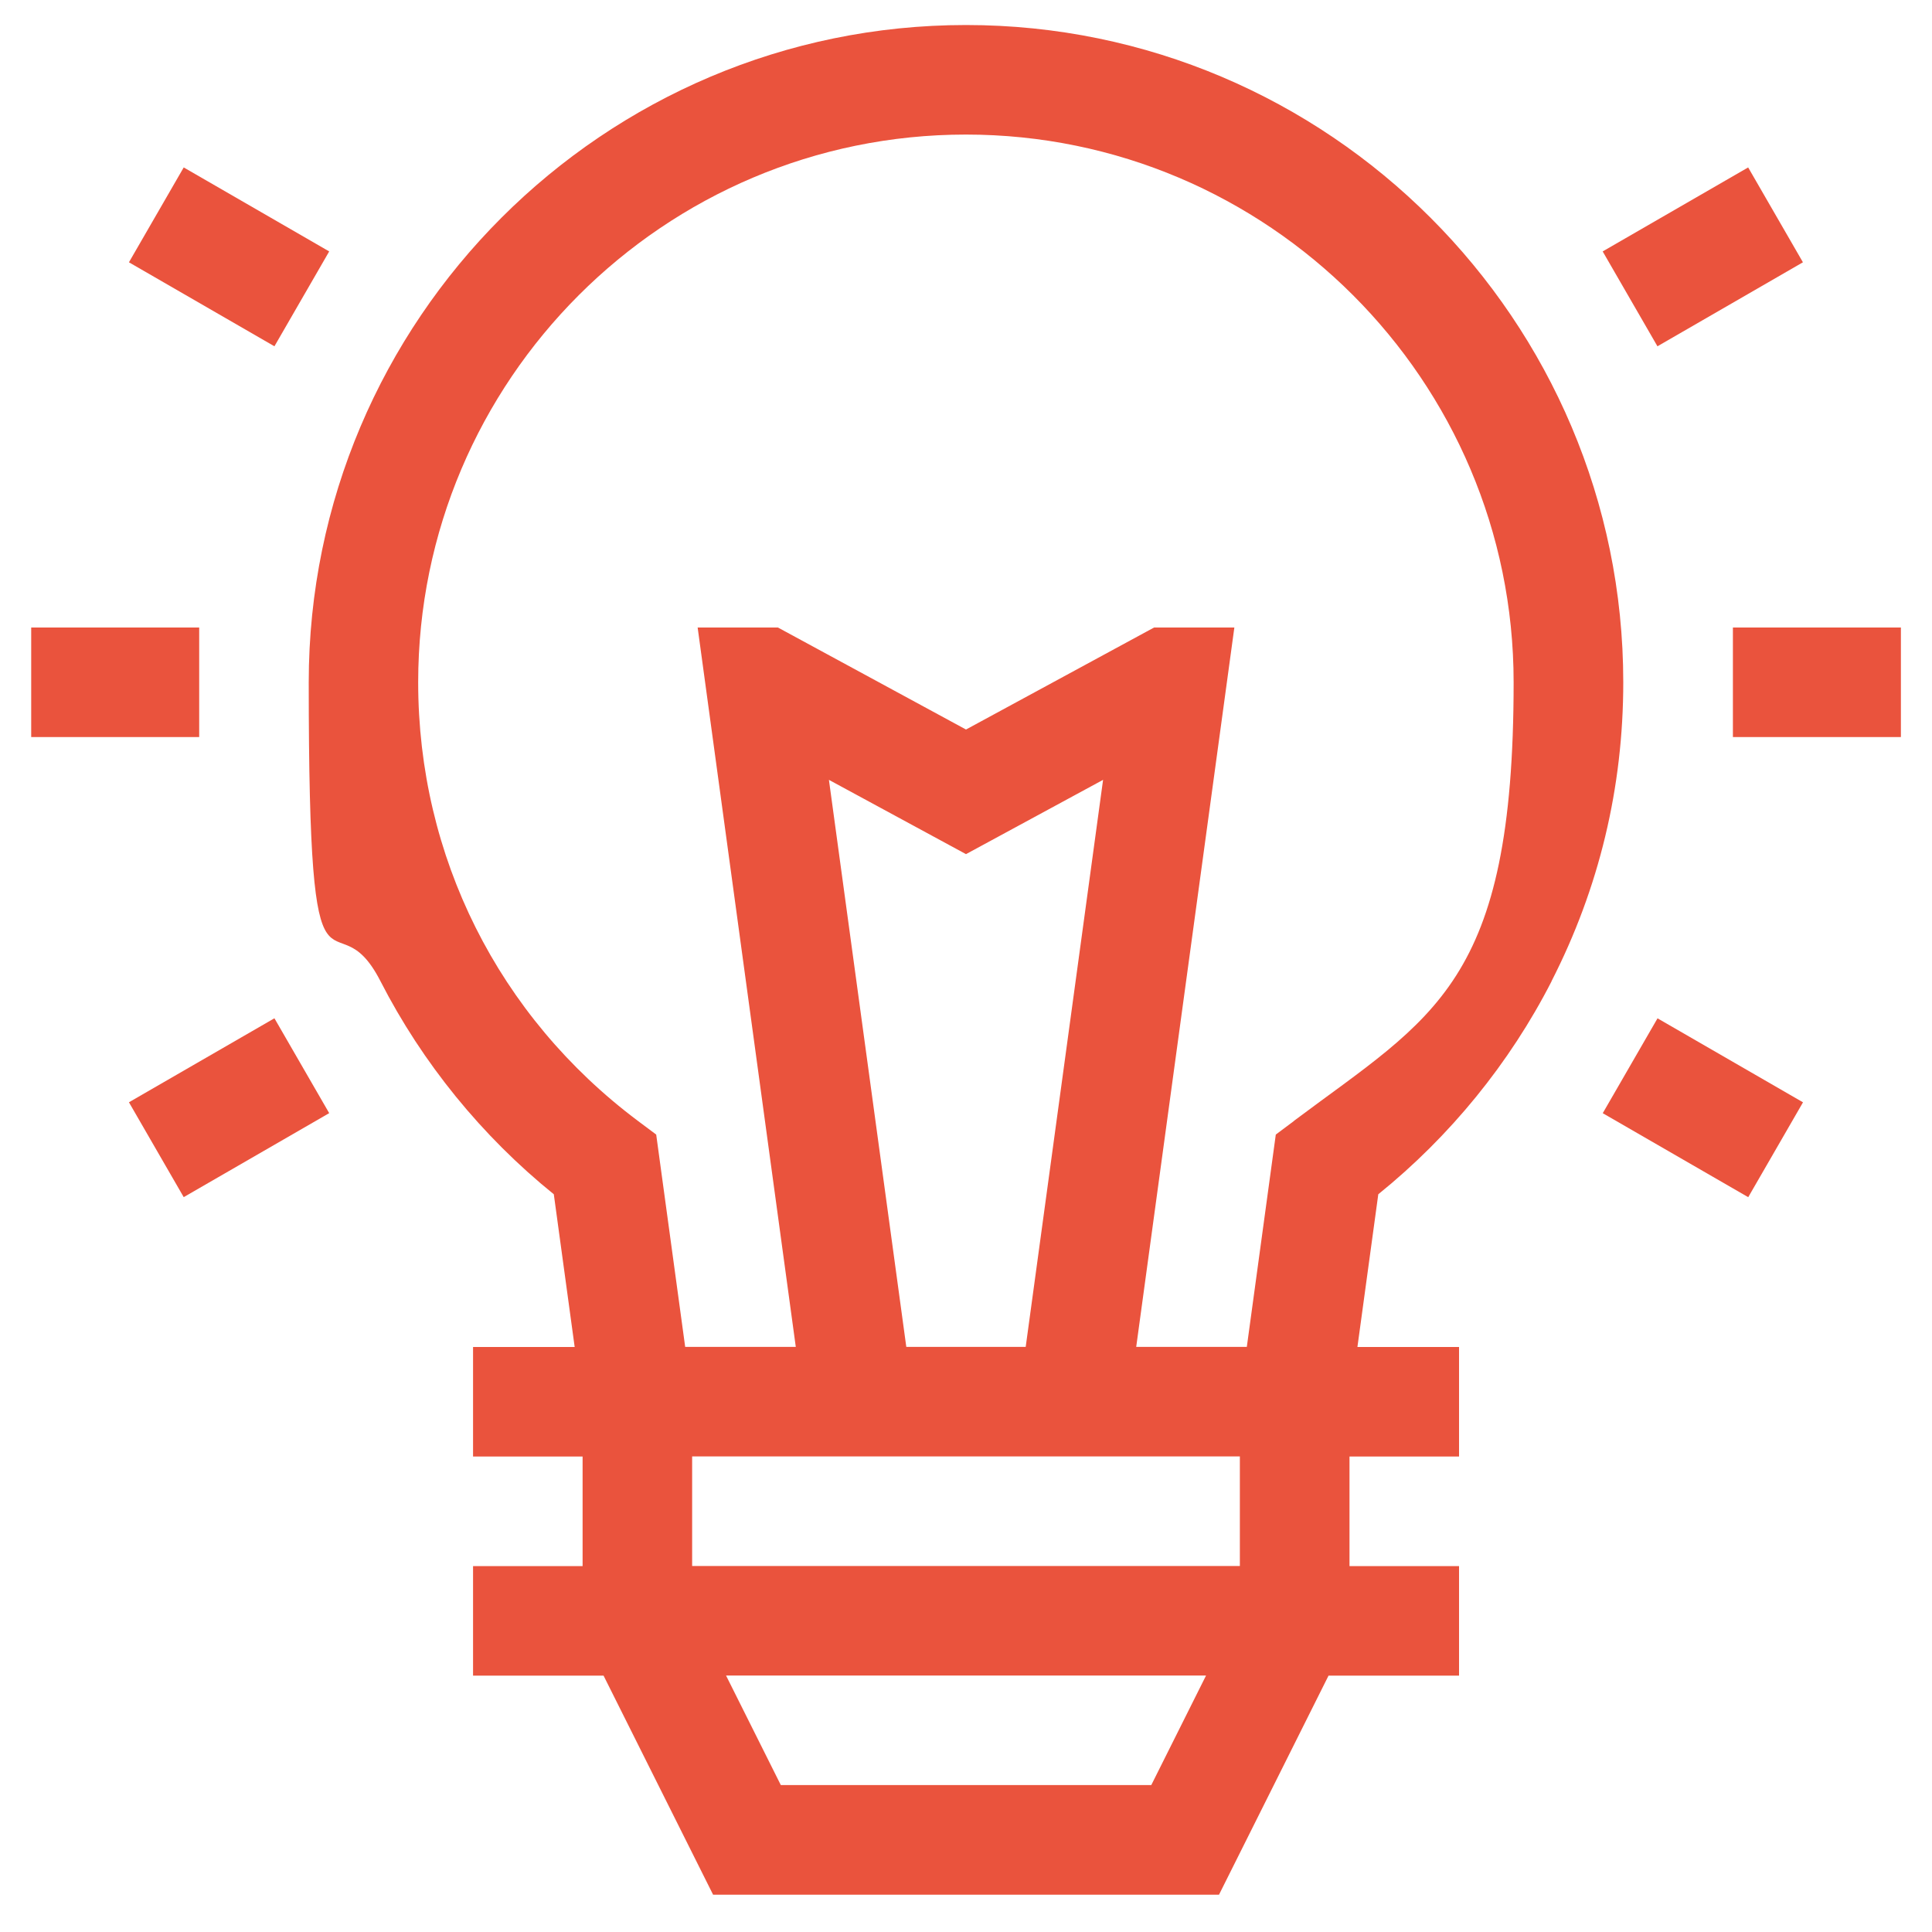 <svg xmlns="http://www.w3.org/2000/svg" id="Livello_1" viewBox="0 0 2000 2000"><defs><style>      .st0 {        fill: #ea533d;      }      .st1 {        display: none;      }    </style></defs><g class="st1"><path class="st0" d="M1003.4,705.5c26.8,0,48.5-21.7,48.5-48.5s-21.7-48.5-48.5-48.5c-214.5,0-388.3,173.9-388.3,388.3s173.9,388.3,388.3,388.3,388.3-173.9,388.3-388.3-21.7-48.5-48.5-48.5-48.5,21.7-48.5,48.5c0,160.8-130.4,291.2-291.2,291.2s-291.2-130.4-291.2-291.2,130.4-291.2,291.2-291.2Z"></path><path class="st0" d="M1929.5,708.4c-8.4-25.5-35.9-39.3-61.4-30.8-24.9,8.2-38.7,34.7-31.3,59.9,145.2,462.3-111.9,954.7-574.1,1099.8-462.2,145.2-954.7-111.9-1099.8-574.1C17.7,800.9,274.7,308.5,737,163.3c171.1-53.7,354.6-53.7,525.7,0,25.7,7.7,52.8-6.8,60.5-32.5,7.6-25.3-6.4-52-31.5-60.2C778.4-90.4,231.7,195.1,70.7,708.4c-161,513.3,124.5,1059.9,637.8,1221,513.3,161,1059.9-124.5,1221-637.8,59.6-189.8,59.6-393.3,0-583.1Z"></path><path class="st0" d="M1095.8,372.5c.3-27.6-21-50.7-48.5-52.8-14.5-1.2-29-2.5-43.9-2.5-375.3,0-679.6,304.3-679.6,679.6s304.3,679.6,679.6,679.6,679.6-304.3,679.6-679.6-1.1-35.1-3.2-52.5c-3.9-26.6-28.6-45.1-55.3-41.2-26.6,3.9-45.1,28.6-41.2,55.3.1,1,.3,2,.5,3,1.1,11.8,2.1,23.4,2.1,35.4,0,321.7-260.8,582.5-582.5,582.5-321.7,0-582.5-260.8-582.5-582.5S681.6,414.3,1003.3,414.3h0c12,0,23.7,1,35.4,2.1l9.1.8c25.4,1.1,46.8-18.6,47.9-44,0-.2,0-.5,0-.7Z"></path><path class="st0" d="M1294.6,462.8v174.1l-325.6,325.6c-19.3,18.6-19.8,49.4-1.2,68.6,18.6,19.3,49.4,19.8,68.6,1.2.4-.4.8-.8,1.2-1.2l325.6-325.6h174.1c12.9,0,25.2-5.1,34.3-14.2l291.2-291.2c19-19,19-49.7,0-68.6s-21.4-14.2-34.3-14.2h-145.6v-145.6c0-26.8-21.7-48.5-48.6-48.5-12.9,0-25.2,5.1-34.3,14.2l-291.2,291.2c-9.1,9.1-14.2,21.4-14.2,34.3ZM1391.7,482.9l194.2-194.2v77c0,26.8,21.7,48.5,48.5,48.5h77l-194.2,194.2h-125.5v-125.5Z"></path></g><g><path class="st0" d="M1606.1,1015.8c49.3-96.4,74.3-200.5,74.3-309.5,0-375.2-305.2-680.4-680.4-680.4S319.6,331.1,319.6,706.3s25,213.1,74.3,309.5c43.4,84.7,105.1,160.5,179.4,220.5l21.6,158.1h-105.2v113.4h113.4v113.4h-113.4v113.4h135.1l113.4,226.8h523.7l113.4-226.8h135.1v-113.4h-113.4v-113.4h113.4v-113.4h-105.2l21.6-158.1c74.3-60,136-135.7,179.4-220.5ZM1191.8,1847.9h-383.5l-56.7-113.4h496.9l-56.7,113.4ZM1283.5,1621.1h-567v-113.4h567v113.4ZM858.1,807.3l141.9,76.9,141.9-76.9-80.1,587h-123.6l-80.1-587ZM1339.7,1160.3l-19,14.2-30,219.8h-114.5l101.6-744.7h-83.1l-194.7,105.6-194.7-105.6h-83.1l101.6,744.7h-114.5l-30-219.8-19-14.2c-144.5-108.3-227.4-273.8-227.4-454,0-312.7,254.4-567,567-567s567,254.4,567,567-82.9,345.7-227.4,454Z"></path><rect class="st0" x="32.3" y="649.6" width="173.9" height="113.4"></rect><rect class="st0" x="150.2" y="1090" width="173.9" height="113.4" transform="translate(-541.6 272.2) rotate(-30)"></rect><rect class="st0" x="1706.1" y="1059.8" width="113.4" height="173.9" transform="translate(-111.7 2100) rotate(-60)"></rect><rect class="st0" x="1793.9" y="649.6" width="173.9" height="113.4"></rect><rect class="st0" x="1675.8" y="209.2" width="173.9" height="113.4" transform="translate(103.2 917) rotate(-30)"></rect><rect class="st0" x="180.5" y="178.9" width="113.4" height="173.9" transform="translate(-111.7 338.4) rotate(-60)"></rect></g></svg>
